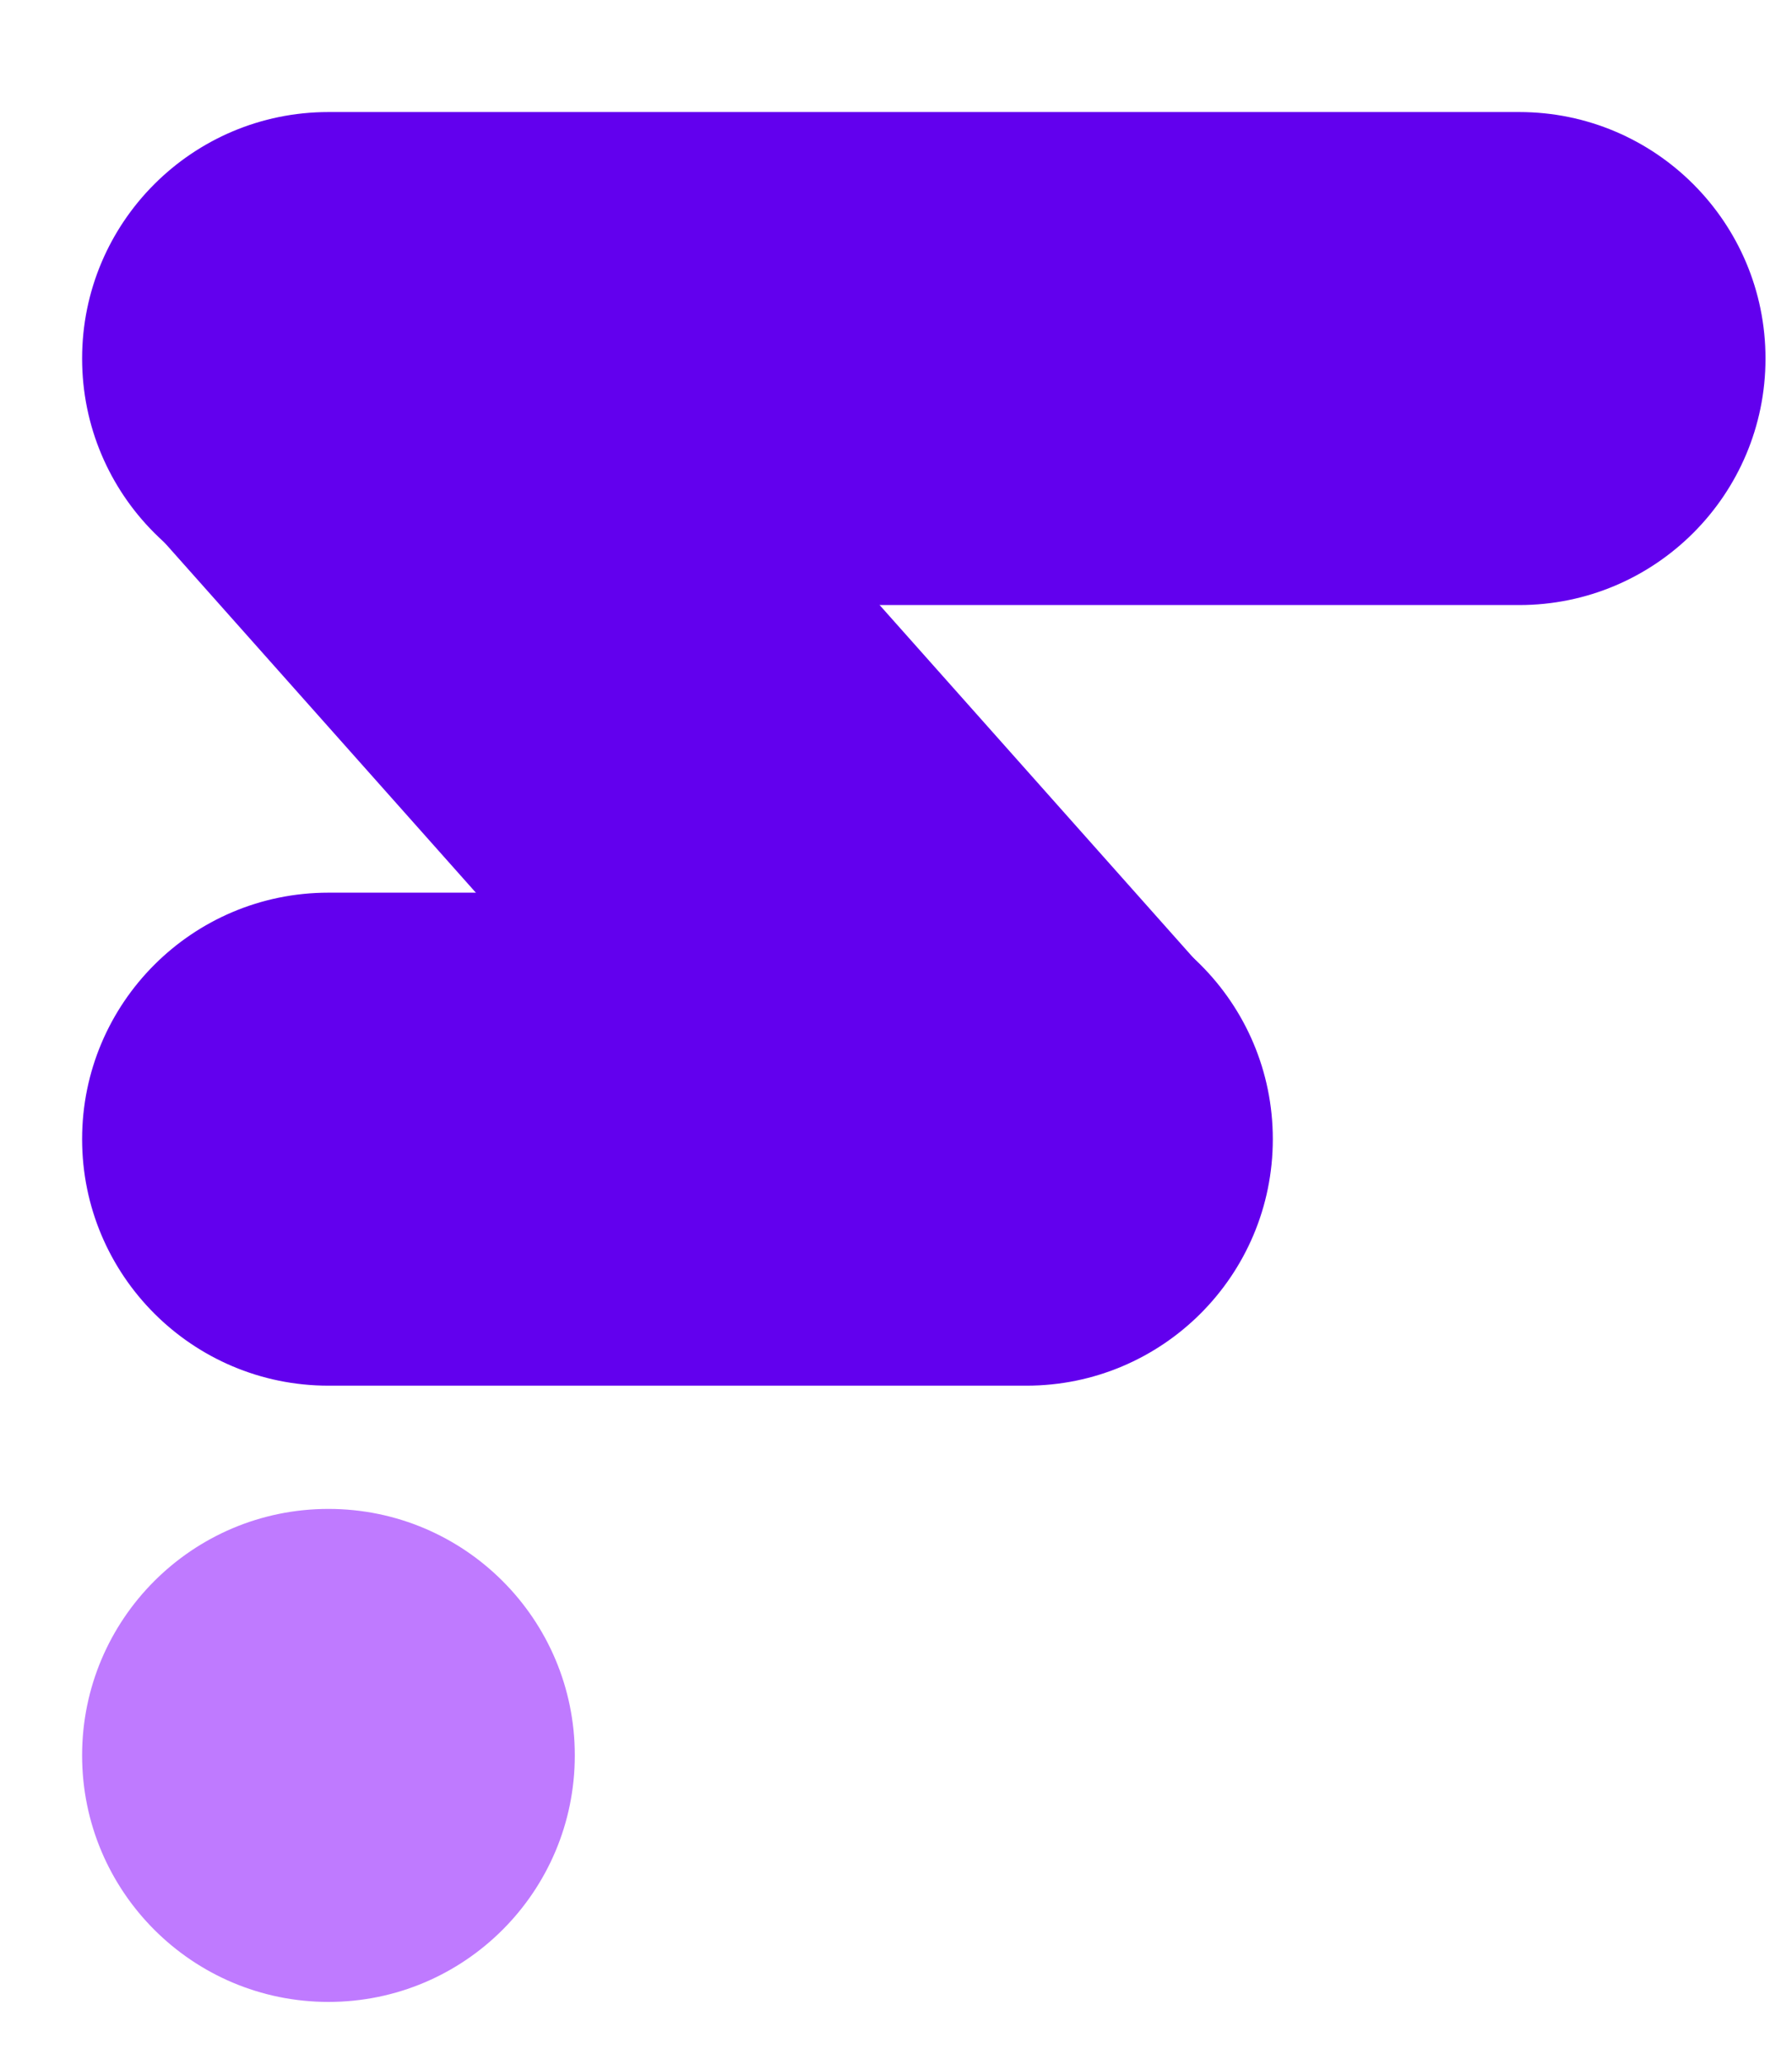 <svg xmlns="http://www.w3.org/2000/svg" width="33" height="38" viewBox="0 0 33 38" fill="none">
<g clip-path="url(#clip0_4321_9943)">
<path d="M1.512 6.598C1.512 4.093 3.543 2.062 6.049 2.062H27.976C30.481 2.062 32.512 4.093 32.512 6.598C32.512 9.104 30.481 11.135 27.976 11.135H6.049C3.543 11.135 1.512 9.104 1.512 6.598Z" fill="#6200EE"/>
<path d="M3.389 3.565C5.261 1.899 8.128 2.066 9.794 3.938L22.149 17.822C23.815 19.694 23.648 22.561 21.776 24.227C19.904 25.893 17.037 25.726 15.371 23.854L3.016 9.97C1.35 8.098 1.517 5.23 3.389 3.565Z" fill="#6200EE"/>
<path d="M1.512 20.964C1.512 18.459 3.543 16.428 6.049 16.428H18.902C21.408 16.428 23.439 18.459 23.439 20.964C23.439 23.47 21.408 25.501 18.902 25.501H6.049C3.543 25.501 1.512 23.47 1.512 20.964Z" fill="#6200EE"/>
<path d="M10.585 32.305C10.585 34.811 8.554 36.842 6.049 36.842C3.543 36.842 1.512 34.811 1.512 32.305C1.512 29.8 3.543 27.769 6.049 27.769C8.554 27.769 10.585 29.8 10.585 32.305Z" fill="#BF7AFF"/>
</g>
<defs>
<clipPath id="clip0_4321_9943">
<rect width="32.512" height="36.903" fill="white" transform="translate(0 0.549)"/>
</clipPath>
</defs>
</svg>